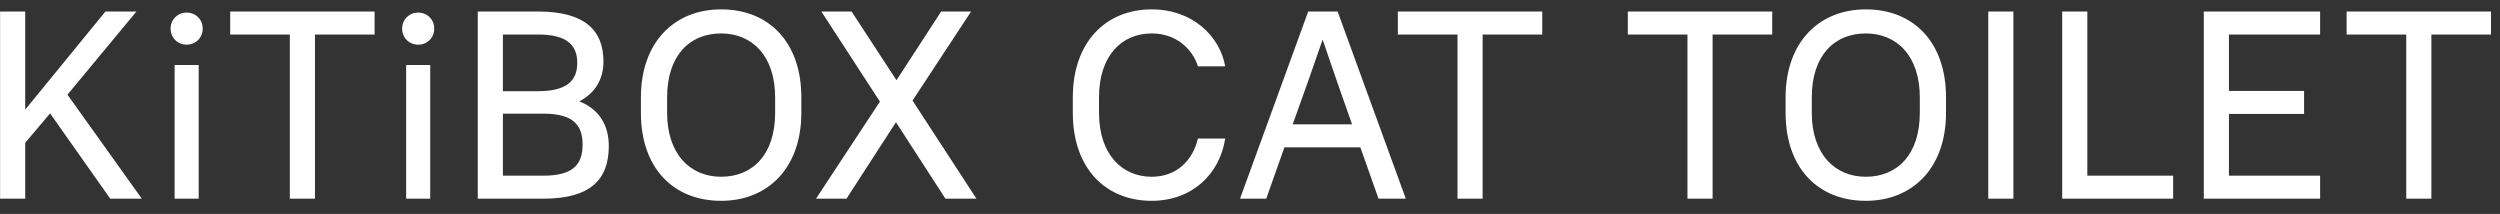 <?xml version="1.0" encoding="UTF-8"?> <svg xmlns="http://www.w3.org/2000/svg" width="187" height="16" viewBox="0 0 187 16" fill="none"><rect x="0" y="0" width="187" height="16" fill="#333333" stroke="none"/> <path d="M8.246 14.861H10.606L5.046 7.081L10.206 0.861H7.886L1.886 8.201V0.861H0.006V14.861H1.886V10.681L3.746 8.481L8.246 14.861ZM13.062 14.861H14.862V4.861H13.062V14.861ZM13.962 3.341C14.642 3.341 15.162 2.821 15.162 2.141C15.162 1.461 14.642 0.941 13.962 0.941C13.282 0.941 12.762 1.461 12.762 2.141C12.762 2.821 13.282 3.341 13.962 3.341ZM17.219 2.581H21.679V14.861H23.559V2.581H28.019V0.861H17.219V2.581ZM30.38 14.861H32.18V4.861H30.38V14.861ZM31.28 3.341C31.96 3.341 32.48 2.821 32.48 2.141C32.48 1.461 31.96 0.941 31.28 0.941C30.6 0.941 30.08 1.461 30.08 2.141C30.08 2.821 30.6 3.341 31.28 3.341ZM35.737 14.861H40.638C44.138 14.861 45.538 13.461 45.538 10.921C45.538 9.381 44.837 8.181 43.337 7.581C44.557 6.941 45.138 5.881 45.138 4.601C45.138 2.261 43.737 0.861 40.237 0.861H35.737V14.861ZM40.638 8.501C42.797 8.501 43.578 9.281 43.578 10.821C43.578 12.361 42.797 13.141 40.638 13.141H37.617V8.501H40.638ZM40.237 2.581C42.398 2.581 43.178 3.361 43.178 4.701C43.178 6.041 42.398 6.821 40.237 6.821H37.617V2.581H40.237ZM53.94 15.021C57.46 15.021 59.94 12.541 59.94 8.441V7.281C59.94 3.141 57.5 0.701 53.94 0.701C50.42 0.701 47.94 3.181 47.94 7.281V8.441C47.94 12.581 50.38 15.021 53.94 15.021ZM53.94 13.221C51.62 13.221 49.9 11.521 49.9 8.441V7.281C49.9 4.161 51.58 2.501 53.94 2.501C56.28 2.501 57.98 4.201 57.98 7.281V8.441C57.98 11.561 56.3 13.221 53.94 13.221ZM70.718 14.861H73.038L68.258 7.521L72.638 0.861H70.398L67.058 6.001L63.698 0.861H61.438L65.818 7.601L61.038 14.861H63.318L67.018 9.141L70.718 14.861ZM86.146 15.021C89.206 15.021 91.246 12.981 91.646 10.361H89.606C89.206 12.021 88.006 13.221 86.146 13.221C83.906 13.221 82.206 11.521 82.206 8.441V7.281C82.206 4.181 83.886 2.501 86.146 2.501C88.026 2.501 89.206 3.701 89.606 4.961H91.646C91.246 2.721 89.226 0.701 86.146 0.701C82.706 0.701 80.246 3.161 80.246 7.281V8.441C80.246 12.581 82.686 15.021 86.146 15.021ZM103.114 14.861H105.154L100.054 0.861H97.854L92.754 14.861H94.714L96.074 11.021H101.754L103.114 14.861ZM97.894 5.941L98.934 2.961L99.954 5.941L101.134 9.301H96.694L97.894 5.941ZM104.56 2.581H109.02V14.861H110.9V2.581H115.36V0.861H104.56V2.581ZM121.762 2.581H126.222V14.861H128.102V2.581H132.562V0.861H121.762V2.581ZM139.562 15.021C143.082 15.021 145.562 12.541 145.562 8.441V7.281C145.562 3.141 143.122 0.701 139.562 0.701C136.042 0.701 133.562 3.181 133.562 7.281V8.441C133.562 12.581 136.002 15.021 139.562 15.021ZM139.562 13.221C137.242 13.221 135.522 11.521 135.522 8.441V7.281C135.522 4.161 137.202 2.501 139.562 2.501C141.902 2.501 143.602 4.201 143.602 7.281V8.441C143.602 11.561 141.922 13.221 139.562 13.221ZM148.722 14.861H150.602V0.861H148.722V14.861ZM154.252 14.861H162.552V13.141H156.132V0.861H154.252V14.861ZM164.845 14.861H173.545V13.141H166.725V8.521H172.345V6.801H166.725V2.581H173.545V0.861H164.845V14.861ZM175.527 2.581H179.987V14.861H181.867V2.581H186.327V0.861H175.527V2.581Z" fill="white"></path> </svg> 